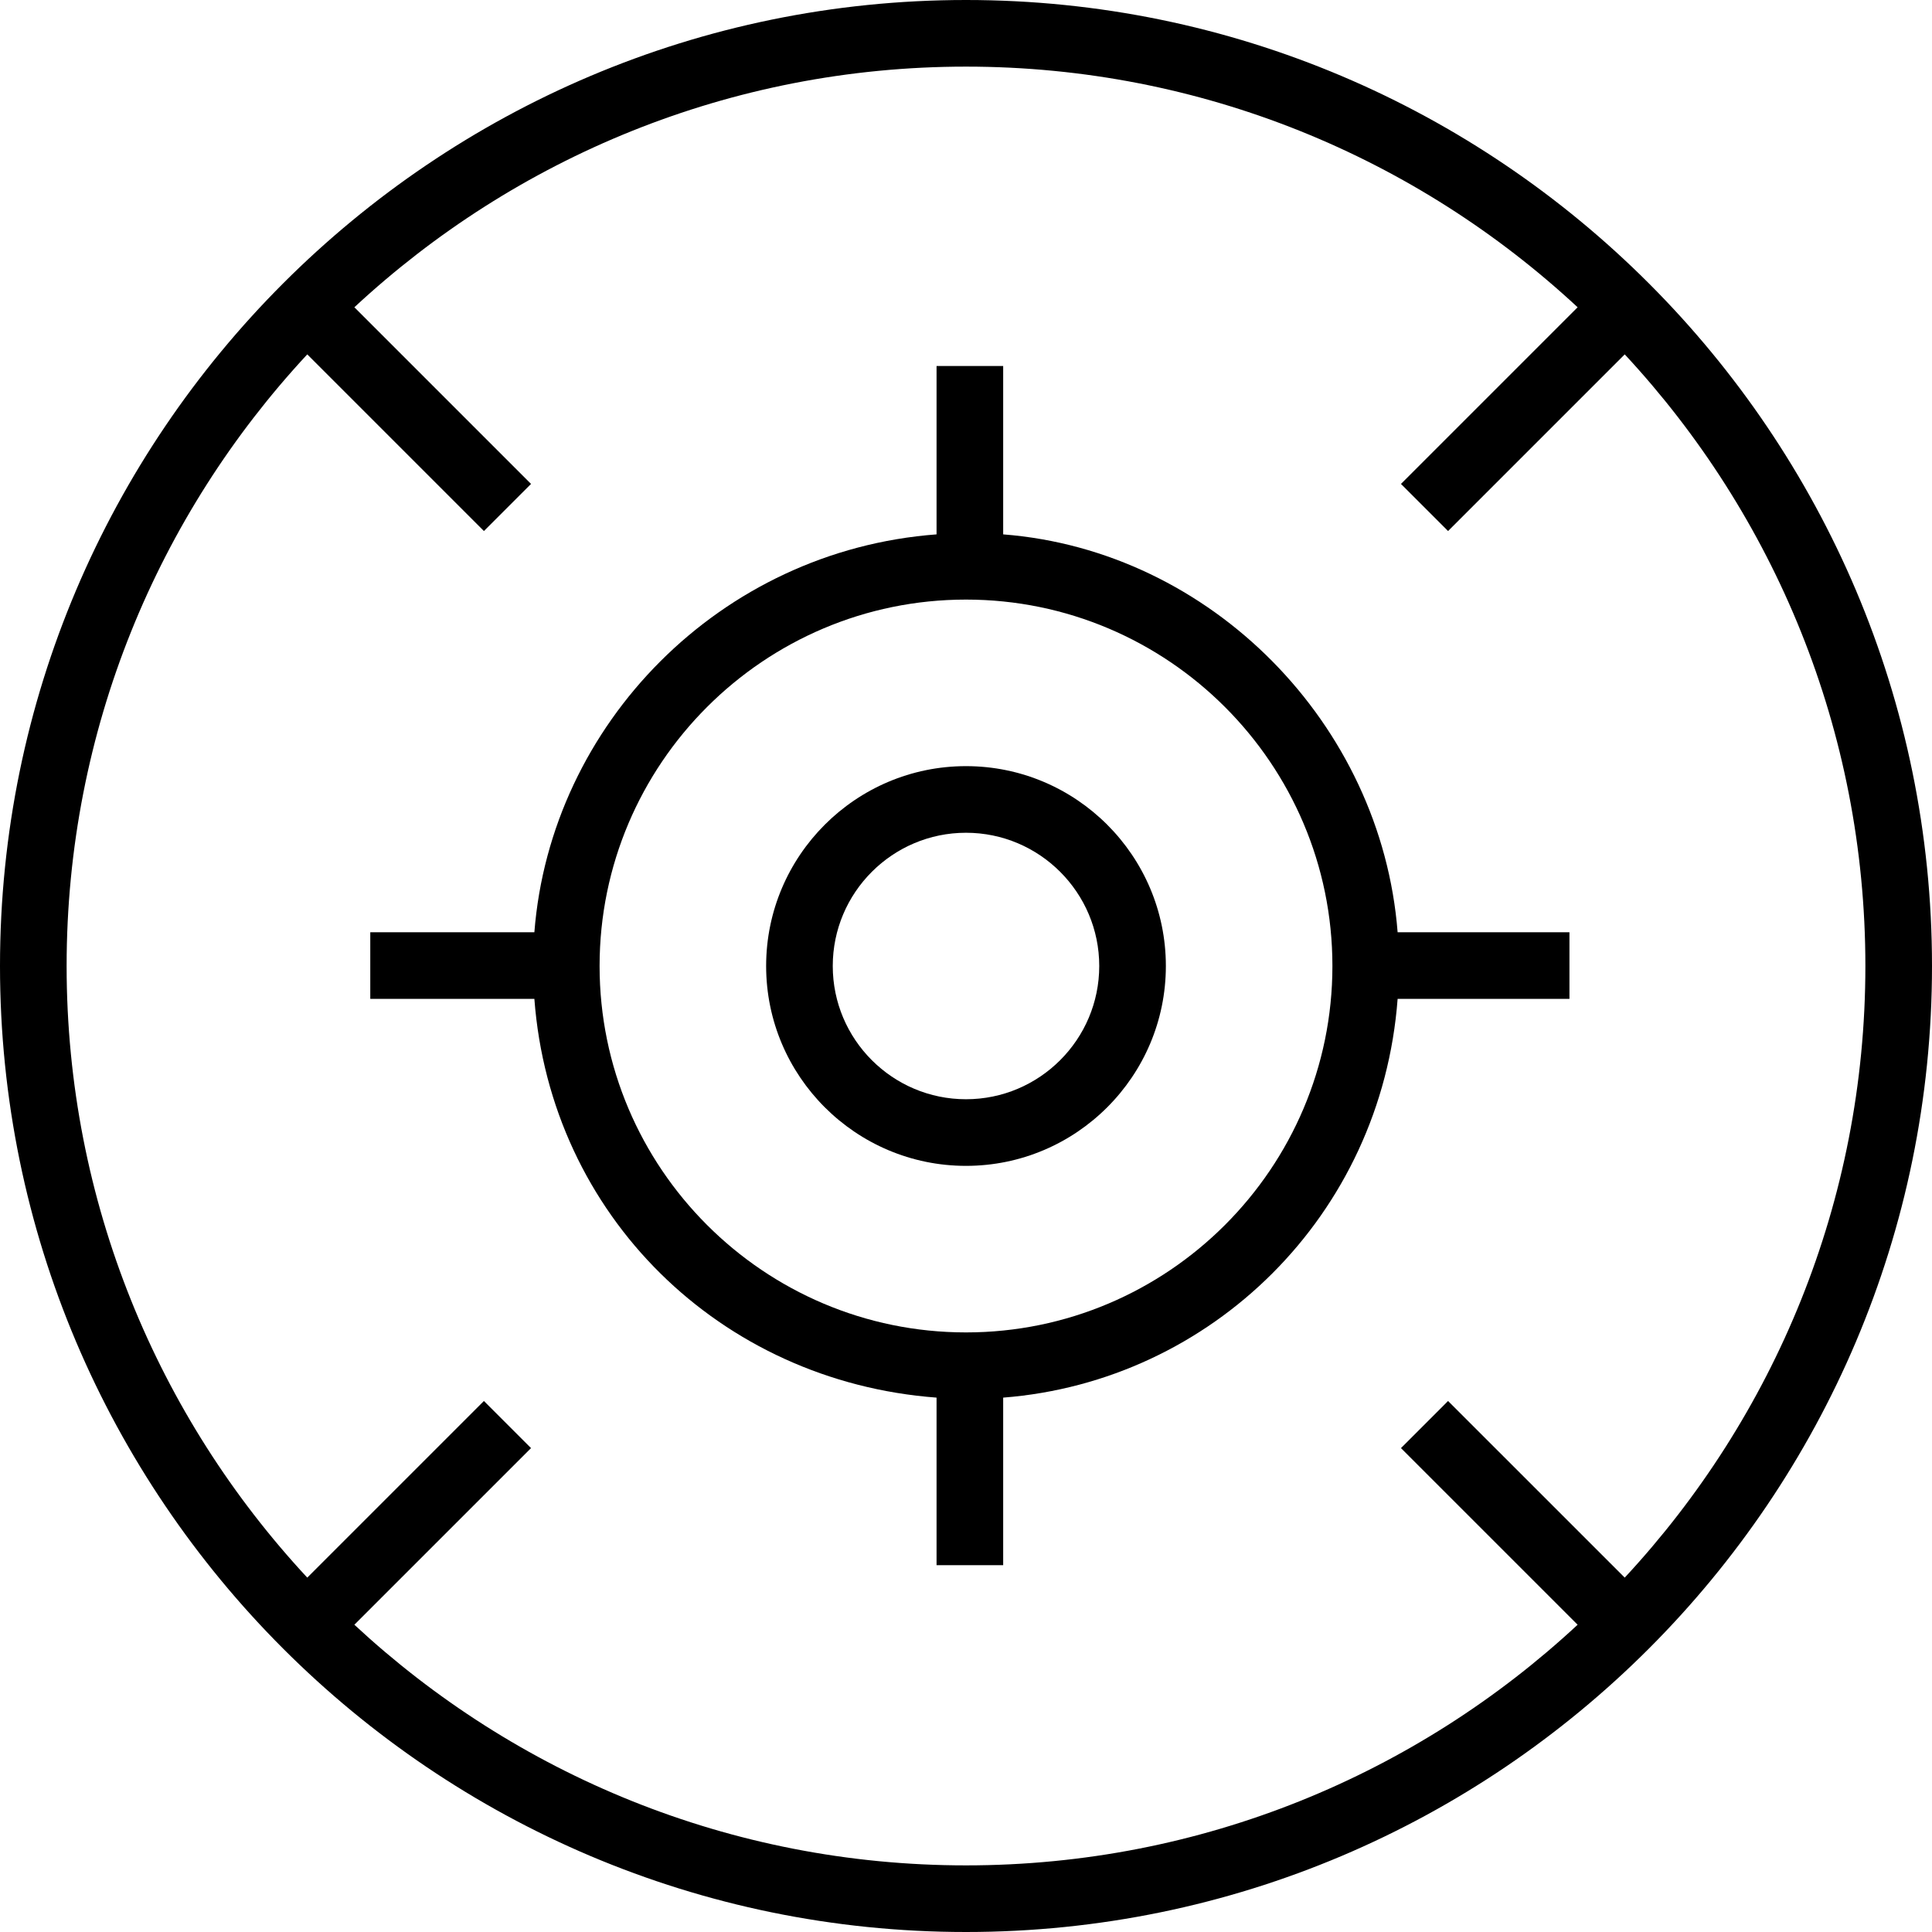 <?xml version="1.0" encoding="iso-8859-1"?>
<!-- Uploaded to: SVG Repo, www.svgrepo.com, Generator: SVG Repo Mixer Tools -->
<svg fill="#000000" height="800px" width="800px" version="1.1" id="Layer_1" xmlns="http://www.w3.org/2000/svg" xmlns:xlink="http://www.w3.org/1999/xlink" 
	 viewBox="0 0 512 512" xml:space="preserve">
<g>
	<g>
		<path d="M256,0C114.841,0,0,114.841,0,256C0,397.157,114.841,512,256,512S512,397.157,512,256C512,114.841,397.159,0,256,0z
			 M430.57,418.088l-46.816-46.812l-12.483,12.485l46.816,46.81c-42.562,39.547-99.545,63.774-162.087,63.774
			c-62.543,0-119.526-24.226-162.088-63.774l46.817-46.81l-12.483-12.485l-46.817,46.812C41.883,375.525,17.655,318.543,17.655,256
			c0-62.543,24.228-119.526,63.774-162.088l46.817,46.817l12.483-12.483L93.912,81.429C136.474,41.883,193.457,17.656,256,17.656
			c62.542,0,119.525,24.227,162.087,63.774l-46.816,46.817l12.483,12.483l46.816-46.817c39.547,42.562,63.775,99.545,63.775,162.088
			C494.345,318.543,470.117,375.525,430.57,418.088z"/>
	</g>
</g>
<g>
	<g>
		<path d="M256,203.035c-29.207,0-52.966,23.759-52.966,52.966c0,29.206,23.759,52.965,52.966,52.965
			c29.207,0,52.966-23.759,52.966-52.965C308.966,226.794,285.207,203.035,256,203.035z M256,291.31
			c-19.47,0-35.31-15.834-35.31-35.31c0-19.47,15.841-35.31,35.31-35.31c19.47,0,35.31,15.841,35.31,35.31
			C291.31,275.476,275.47,291.31,256,291.31z"/>
	</g>
</g>
<g>
	<g>
		<path d="M370.385,247.058c-4.303-55.172-49.361-101.139-104.533-105.443V96.989h-17.655v44.626
			c-57.379,4.304-102.278,50.27-106.582,105.443H98.127v17.655h43.487c4.304,57.379,49.203,101.368,106.582,105.672v44.397h17.655
			v-44.397c55.172-4.304,100.229-48.293,104.533-105.672h45.536v-17.655H370.385z M256,353.103
			c-53.543,0-97.103-43.558-97.103-97.103c0-53.543,43.56-97.103,97.103-97.103c53.543,0,97.103,43.56,97.103,97.103
			C353.103,309.545,309.543,353.103,256,353.103z"/>
	</g>
</g>
</svg>